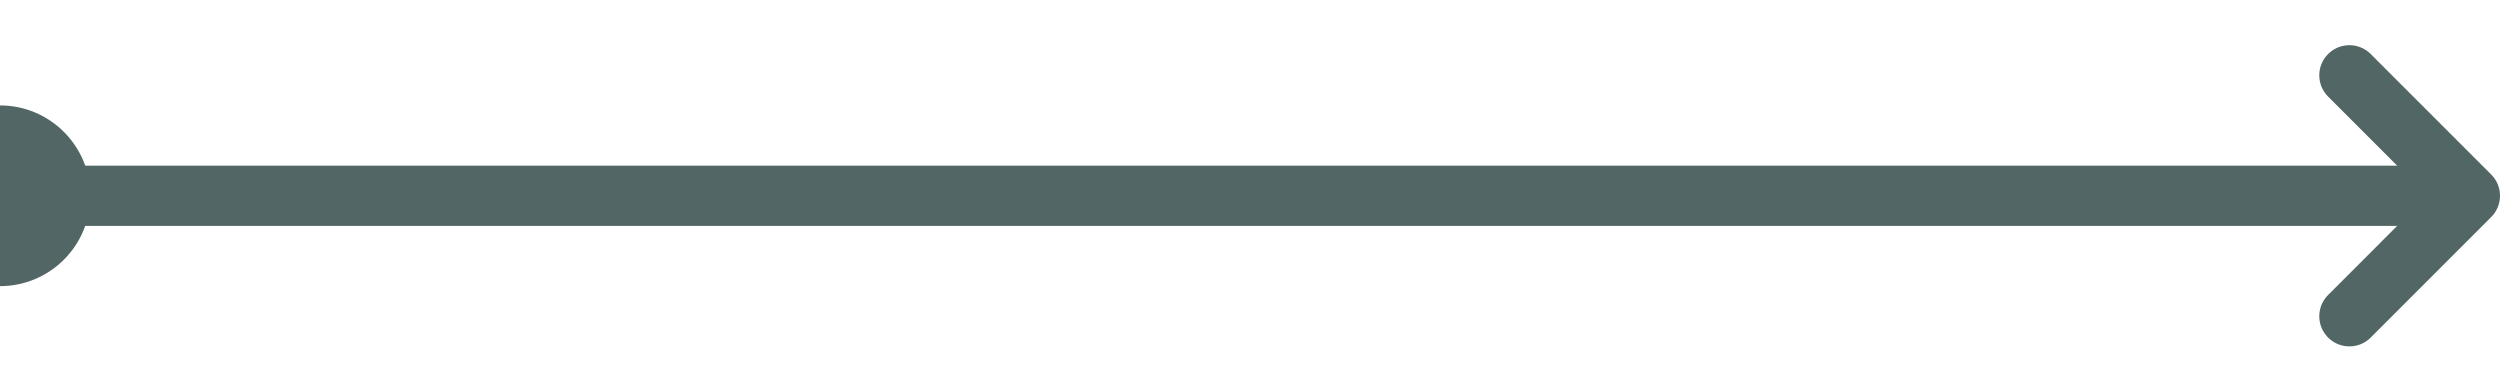<svg width="83" height="13" viewBox="0 0 83 13" fill="none" xmlns="http://www.w3.org/2000/svg">
<line x1="1" y1="6.5" x2="81" y2="6.5" stroke="#536666" stroke-width="2" stroke-linecap="square"/>
<path d="M0 3.5V3.5C1.657 3.5 3 4.843 3 6.5V6.5C3 8.157 1.657 9.5 0 9.5V9.5V3.5Z" fill="#536666"/>
<path d="M78 10.5L82 6.5L78 2.5" stroke="#536666" stroke-width="2" stroke-linecap="round" stroke-linejoin="round"/>
</svg>
